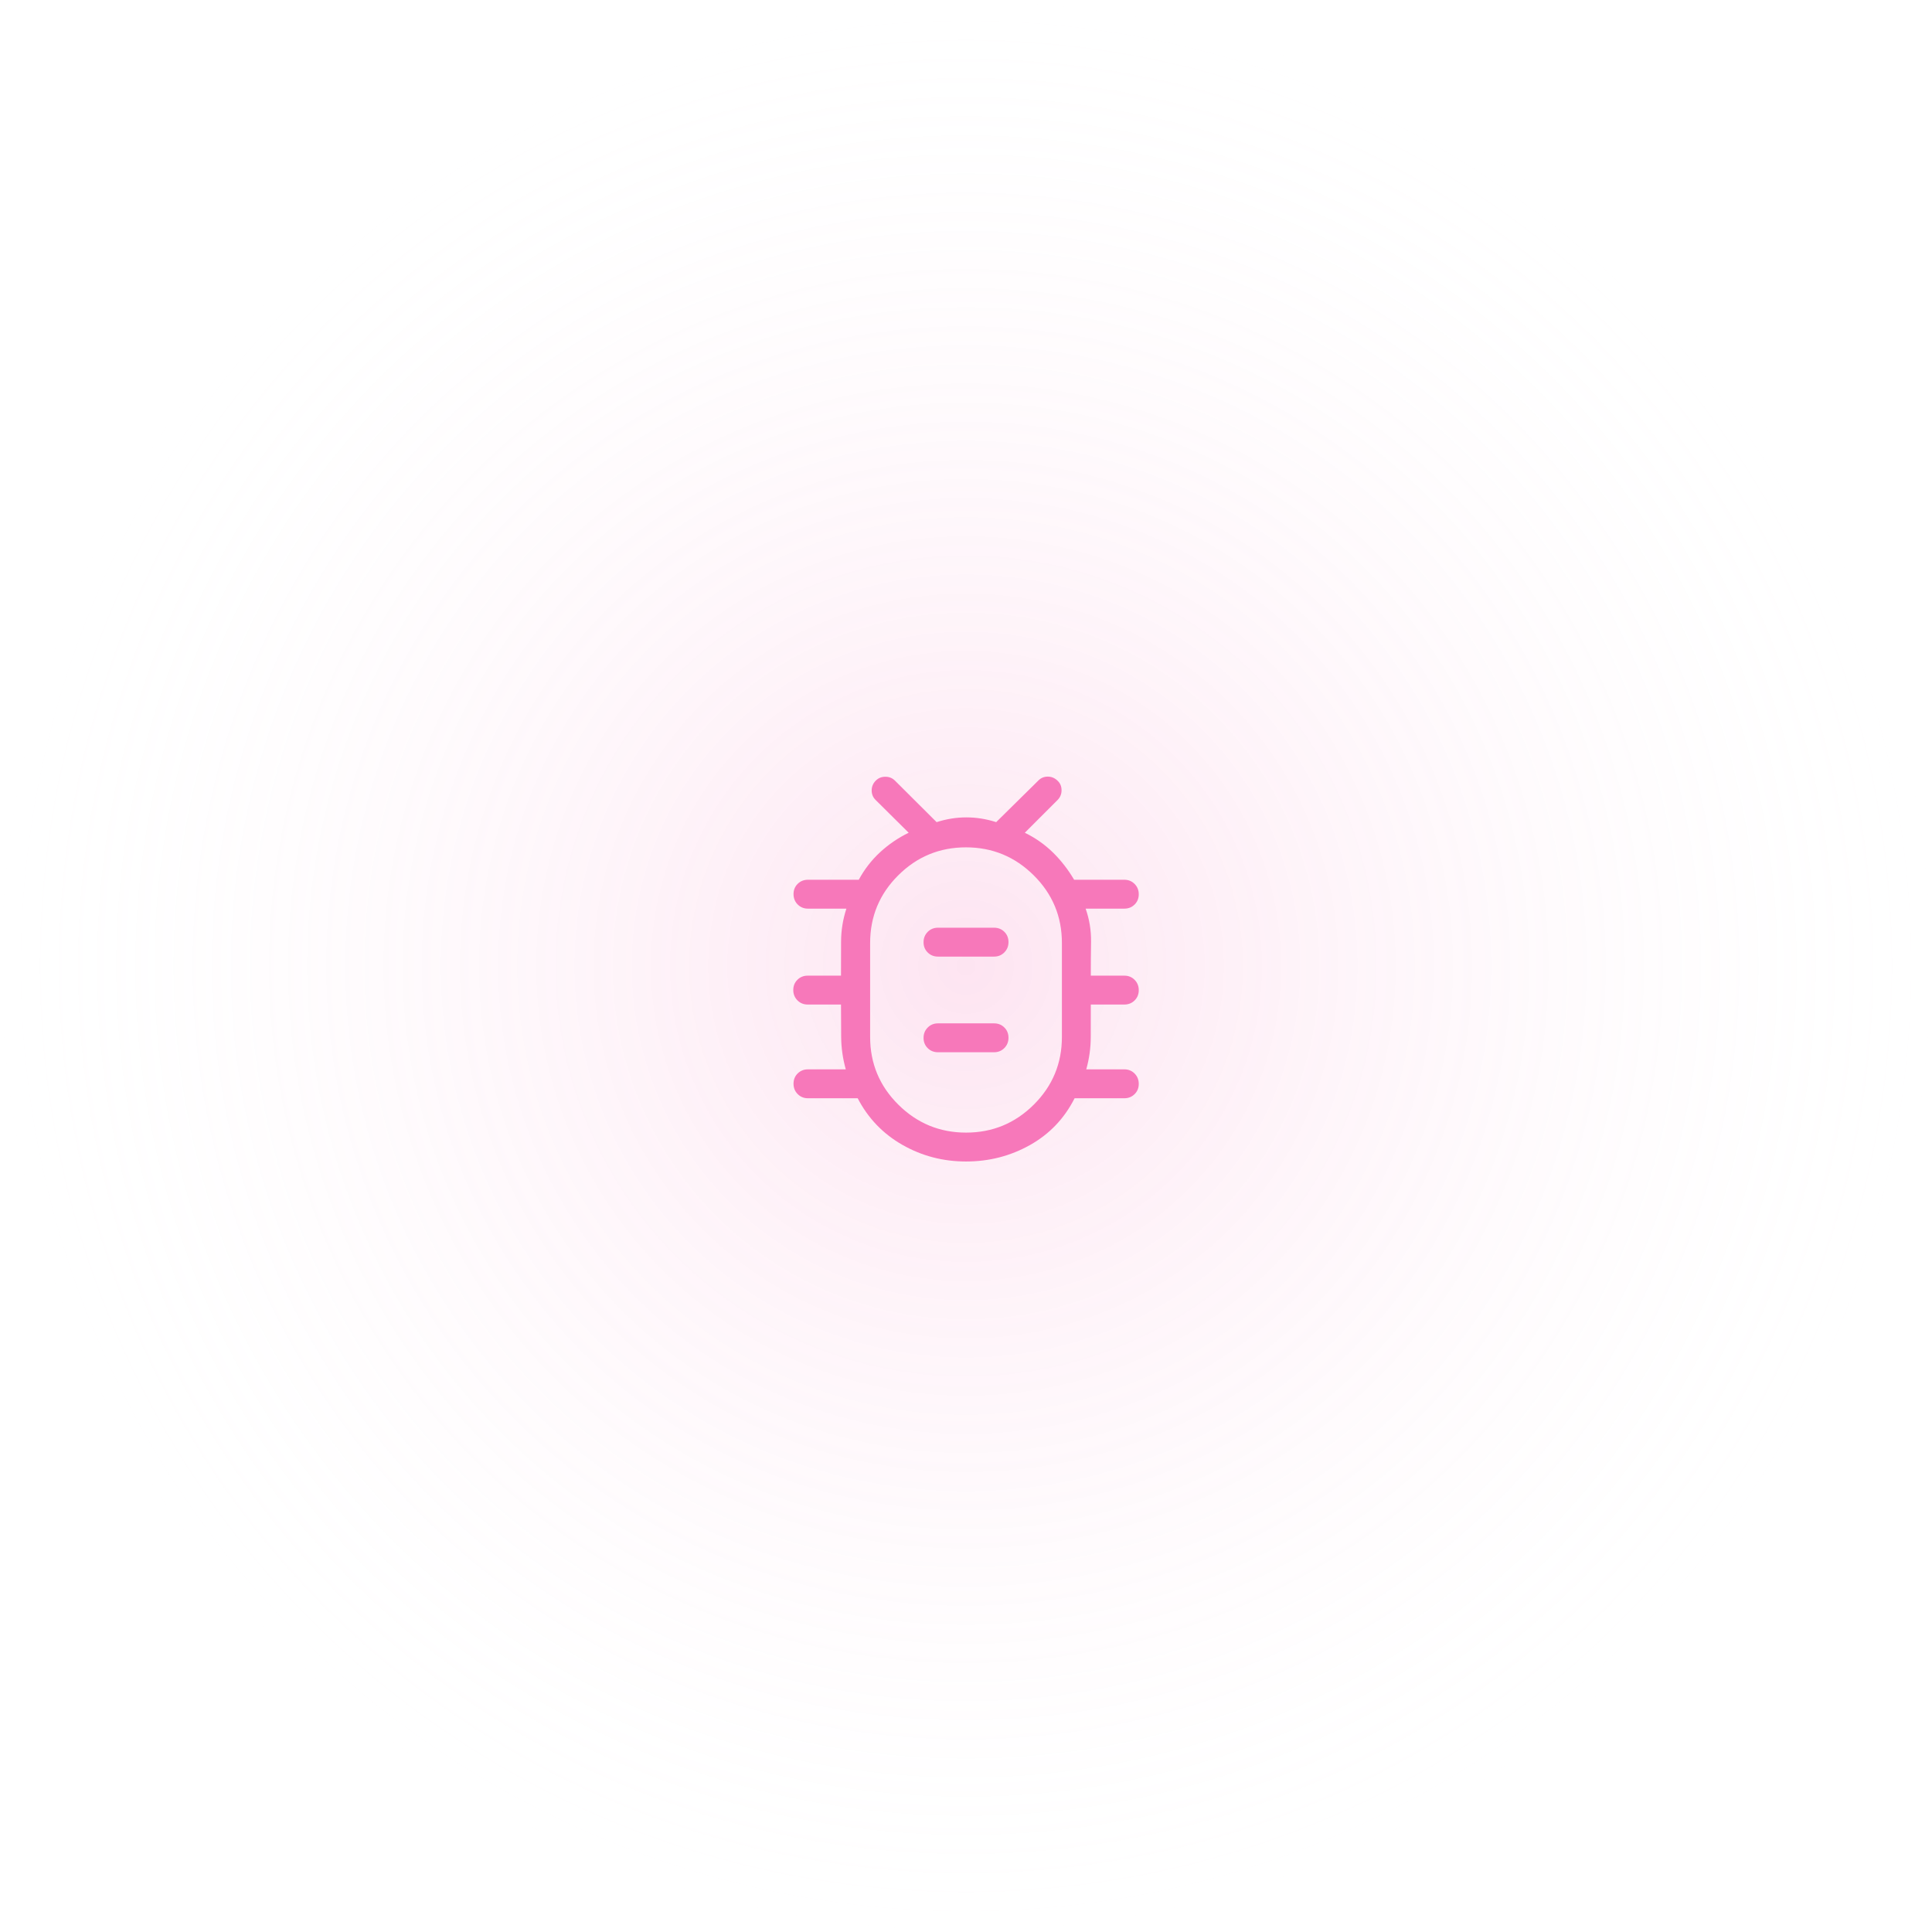 <svg width="140" height="140" viewBox="0 0 140 140" fill="none" xmlns="http://www.w3.org/2000/svg">
<circle opacity="0.2" cx="70" cy="70" r="70" fill="url(#paint0_radial_1826_11417)"/>
<mask id="mask0_1826_11417" style="mask-type:alpha" maskUnits="userSpaceOnUse" x="50" y="50" width="40" height="40">
<rect x="50" y="50" width="40" height="40" fill="#D9D9D9"/>
</mask>
<g mask="url(#mask0_1826_11417)">
<path d="M70.001 84.167C68.339 84.167 66.803 83.766 65.394 82.963C63.986 82.16 62.905 81.034 62.151 79.584H58.548C58.252 79.584 58.003 79.483 57.803 79.281C57.602 79.079 57.502 78.829 57.502 78.531C57.502 78.233 57.602 77.984 57.803 77.786C58.003 77.588 58.252 77.489 58.548 77.489H61.288C61.074 76.723 60.962 75.946 60.954 75.158C60.946 74.369 60.942 73.581 60.942 72.793H58.532C58.235 72.793 57.986 72.692 57.786 72.49C57.585 72.288 57.484 72.038 57.484 71.74C57.484 71.442 57.585 71.194 57.786 70.996C57.986 70.798 58.235 70.699 58.532 70.699H60.942C60.942 69.877 60.943 69.057 60.947 68.239C60.95 67.421 61.078 66.623 61.333 65.844H58.548C58.252 65.844 58.003 65.743 57.803 65.541C57.602 65.34 57.502 65.09 57.502 64.791C57.502 64.493 57.602 64.245 57.803 64.047C58.003 63.849 58.252 63.75 58.548 63.75H62.23C62.637 62.997 63.149 62.335 63.768 61.763C64.386 61.19 65.078 60.717 65.846 60.344L63.449 57.967C63.26 57.781 63.165 57.551 63.165 57.276C63.165 57.001 63.266 56.763 63.467 56.562C63.652 56.378 63.882 56.286 64.157 56.286C64.433 56.286 64.666 56.38 64.855 56.57L67.871 59.575C68.581 59.346 69.299 59.231 70.026 59.231C70.753 59.231 71.474 59.346 72.187 59.575L75.242 56.561C75.426 56.372 75.654 56.277 75.927 56.277C76.199 56.277 76.439 56.379 76.646 56.584C76.831 56.76 76.924 56.986 76.924 57.263C76.924 57.54 76.829 57.775 76.639 57.967L74.262 60.344C75.029 60.717 75.709 61.195 76.301 61.776C76.893 62.358 77.404 63.016 77.835 63.75H81.472C81.768 63.75 82.017 63.851 82.217 64.053C82.418 64.255 82.519 64.505 82.519 64.803C82.519 65.101 82.418 65.349 82.217 65.547C82.017 65.745 81.768 65.844 81.472 65.844H78.67C78.943 66.623 79.073 67.423 79.062 68.246C79.05 69.069 79.044 69.887 79.044 70.699H81.472C81.768 70.699 82.017 70.8 82.217 71.001C82.418 71.203 82.519 71.453 82.519 71.751C82.519 72.05 82.418 72.298 82.217 72.496C82.017 72.694 81.768 72.793 81.472 72.793H79.044C79.044 73.581 79.043 74.37 79.04 75.158C79.038 75.946 78.929 76.723 78.715 77.489H81.472C81.768 77.489 82.017 77.59 82.217 77.792C82.418 77.994 82.519 78.244 82.519 78.542C82.519 78.84 82.418 79.088 82.217 79.286C82.017 79.484 81.768 79.584 81.472 79.584H77.869C77.127 81.052 76.048 82.183 74.632 82.976C73.216 83.77 71.673 84.167 70.001 84.167ZM70.007 82.073C71.919 82.073 73.554 81.397 74.913 80.046C76.271 78.694 76.95 77.059 76.95 75.141V68.334C76.95 66.415 76.269 64.781 74.907 63.429C73.546 62.078 71.909 61.402 69.996 61.402C68.084 61.402 66.448 62.078 65.09 63.429C63.732 64.781 63.053 66.415 63.053 68.334V75.141C63.053 77.059 63.734 78.694 65.096 80.046C66.457 81.397 68.094 82.073 70.007 82.073ZM67.972 76.25H72.031C72.328 76.25 72.577 76.149 72.777 75.948C72.978 75.746 73.079 75.496 73.079 75.198C73.079 74.899 72.978 74.651 72.777 74.453C72.577 74.255 72.328 74.156 72.031 74.156H67.972C67.675 74.156 67.426 74.257 67.226 74.459C67.025 74.661 66.924 74.911 66.924 75.209C66.924 75.507 67.025 75.755 67.226 75.953C67.426 76.151 67.675 76.25 67.972 76.25ZM67.972 69.319H72.031C72.328 69.319 72.577 69.218 72.777 69.016C72.978 68.814 73.079 68.564 73.079 68.266C73.079 67.968 72.978 67.719 72.777 67.521C72.577 67.324 72.328 67.225 72.031 67.225H67.972C67.675 67.225 67.426 67.326 67.226 67.527C67.025 67.729 66.924 67.979 66.924 68.277C66.924 68.575 67.025 68.823 67.226 69.021C67.426 69.219 67.675 69.319 67.972 69.319Z" fill="#F778BA"/>
</g>
<defs>
<radialGradient id="paint0_radial_1826_11417" cx="0" cy="0" r="1" gradientUnits="userSpaceOnUse" gradientTransform="translate(70 70) rotate(90) scale(70)">
<stop stop-color="#F778BA"/>
<stop offset="1" stop-color="white" stop-opacity="0"/>
</radialGradient>
</defs>
</svg>
